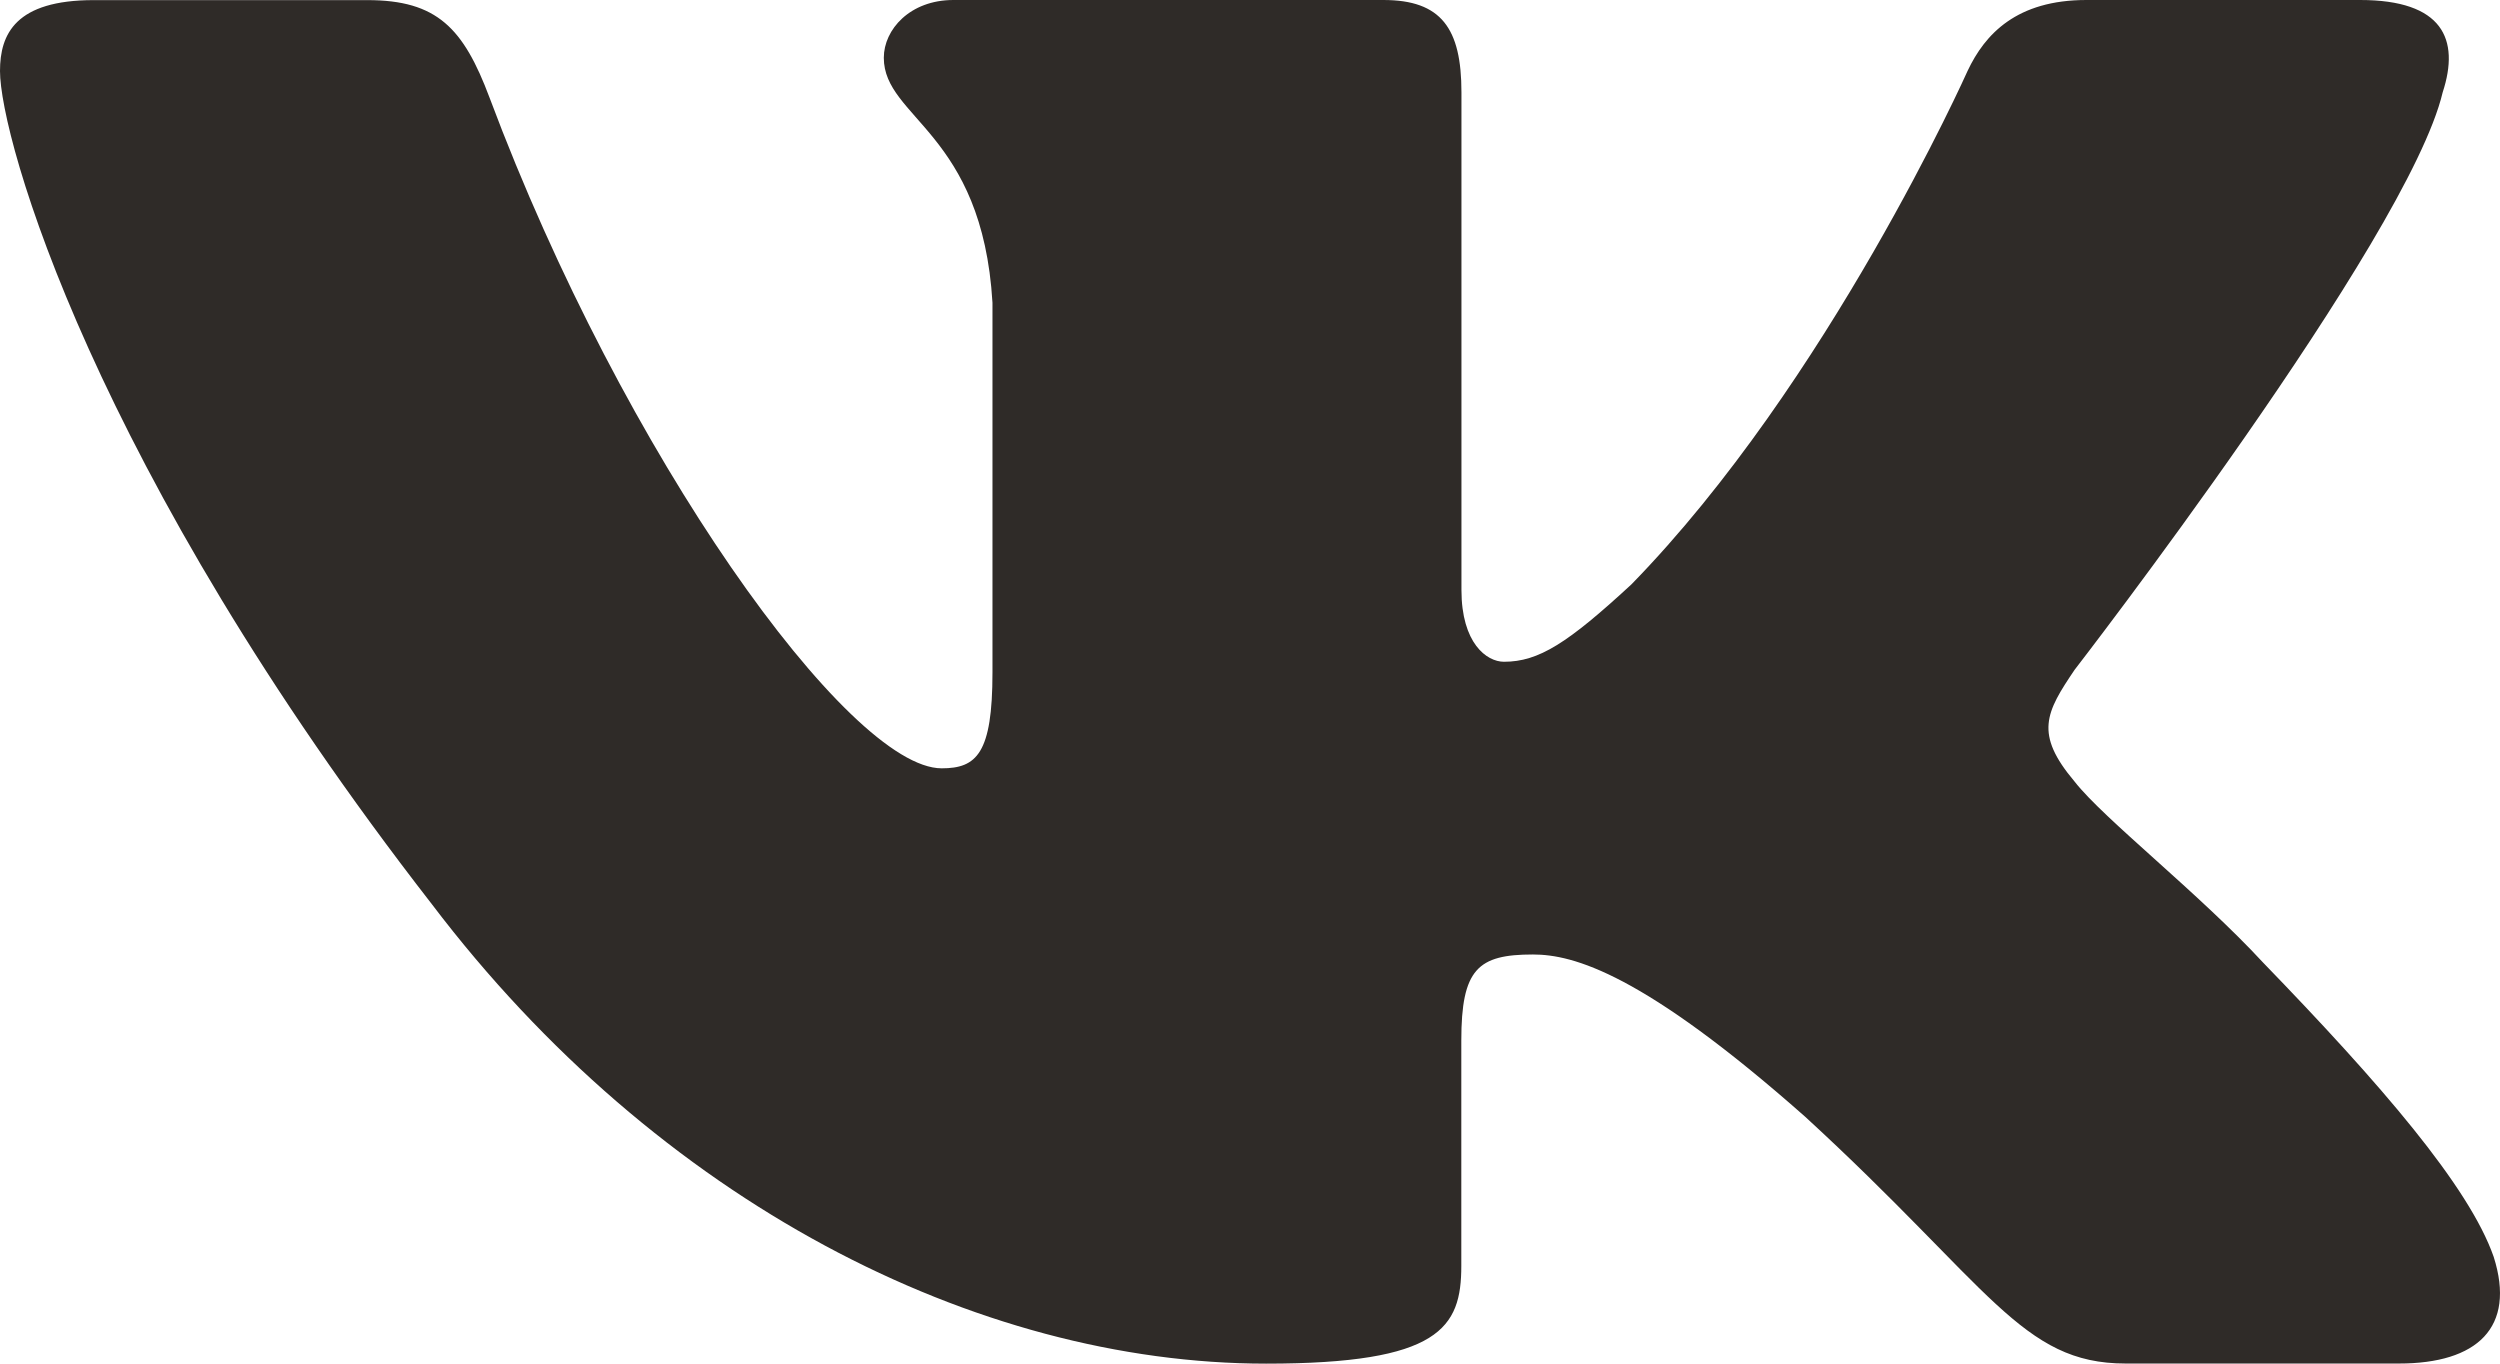 <?xml version="1.0" encoding="UTF-8"?> <svg xmlns="http://www.w3.org/2000/svg" width="88" height="48" viewBox="0 0 88 48" fill="none"> <path d="M85.982 3.251C86.597 1.375 85.982 0 83.075 0H73.444C70.994 0 69.874 1.19 69.259 2.496C69.259 2.496 64.363 13.462 57.424 20.572C55.184 22.641 54.161 23.294 52.94 23.294C52.33 23.294 51.443 22.641 51.443 20.766V3.251C51.443 1 50.736 0 48.694 0H33.56C32.032 0 31.11 1.04 31.11 2.033C31.11 4.162 34.579 4.654 34.935 10.655V23.673C34.935 26.525 34.377 27.045 33.148 27.045C29.885 27.045 21.945 16.039 17.233 3.44C16.315 0.992 15.388 0.004 12.929 0.004H3.302C0.549 0.004 0 1.194 0 2.5C0 4.848 3.263 16.462 15.199 31.824C23.157 42.314 34.36 48 44.566 48C50.683 48 51.438 46.738 51.438 44.56V36.631C51.438 34.106 52.022 33.598 53.959 33.598C55.382 33.598 57.832 34.26 63.546 39.313C70.072 45.306 71.152 47.996 74.819 47.996H84.445C87.194 47.996 88.569 46.734 87.778 44.241C86.913 41.761 83.795 38.152 79.659 33.881C77.41 31.445 74.05 28.823 73.027 27.513C71.6 25.823 72.013 25.077 73.027 23.576C73.027 23.576 84.761 8.409 85.982 3.251Z" fill="#2F2B28"></path> </svg> 